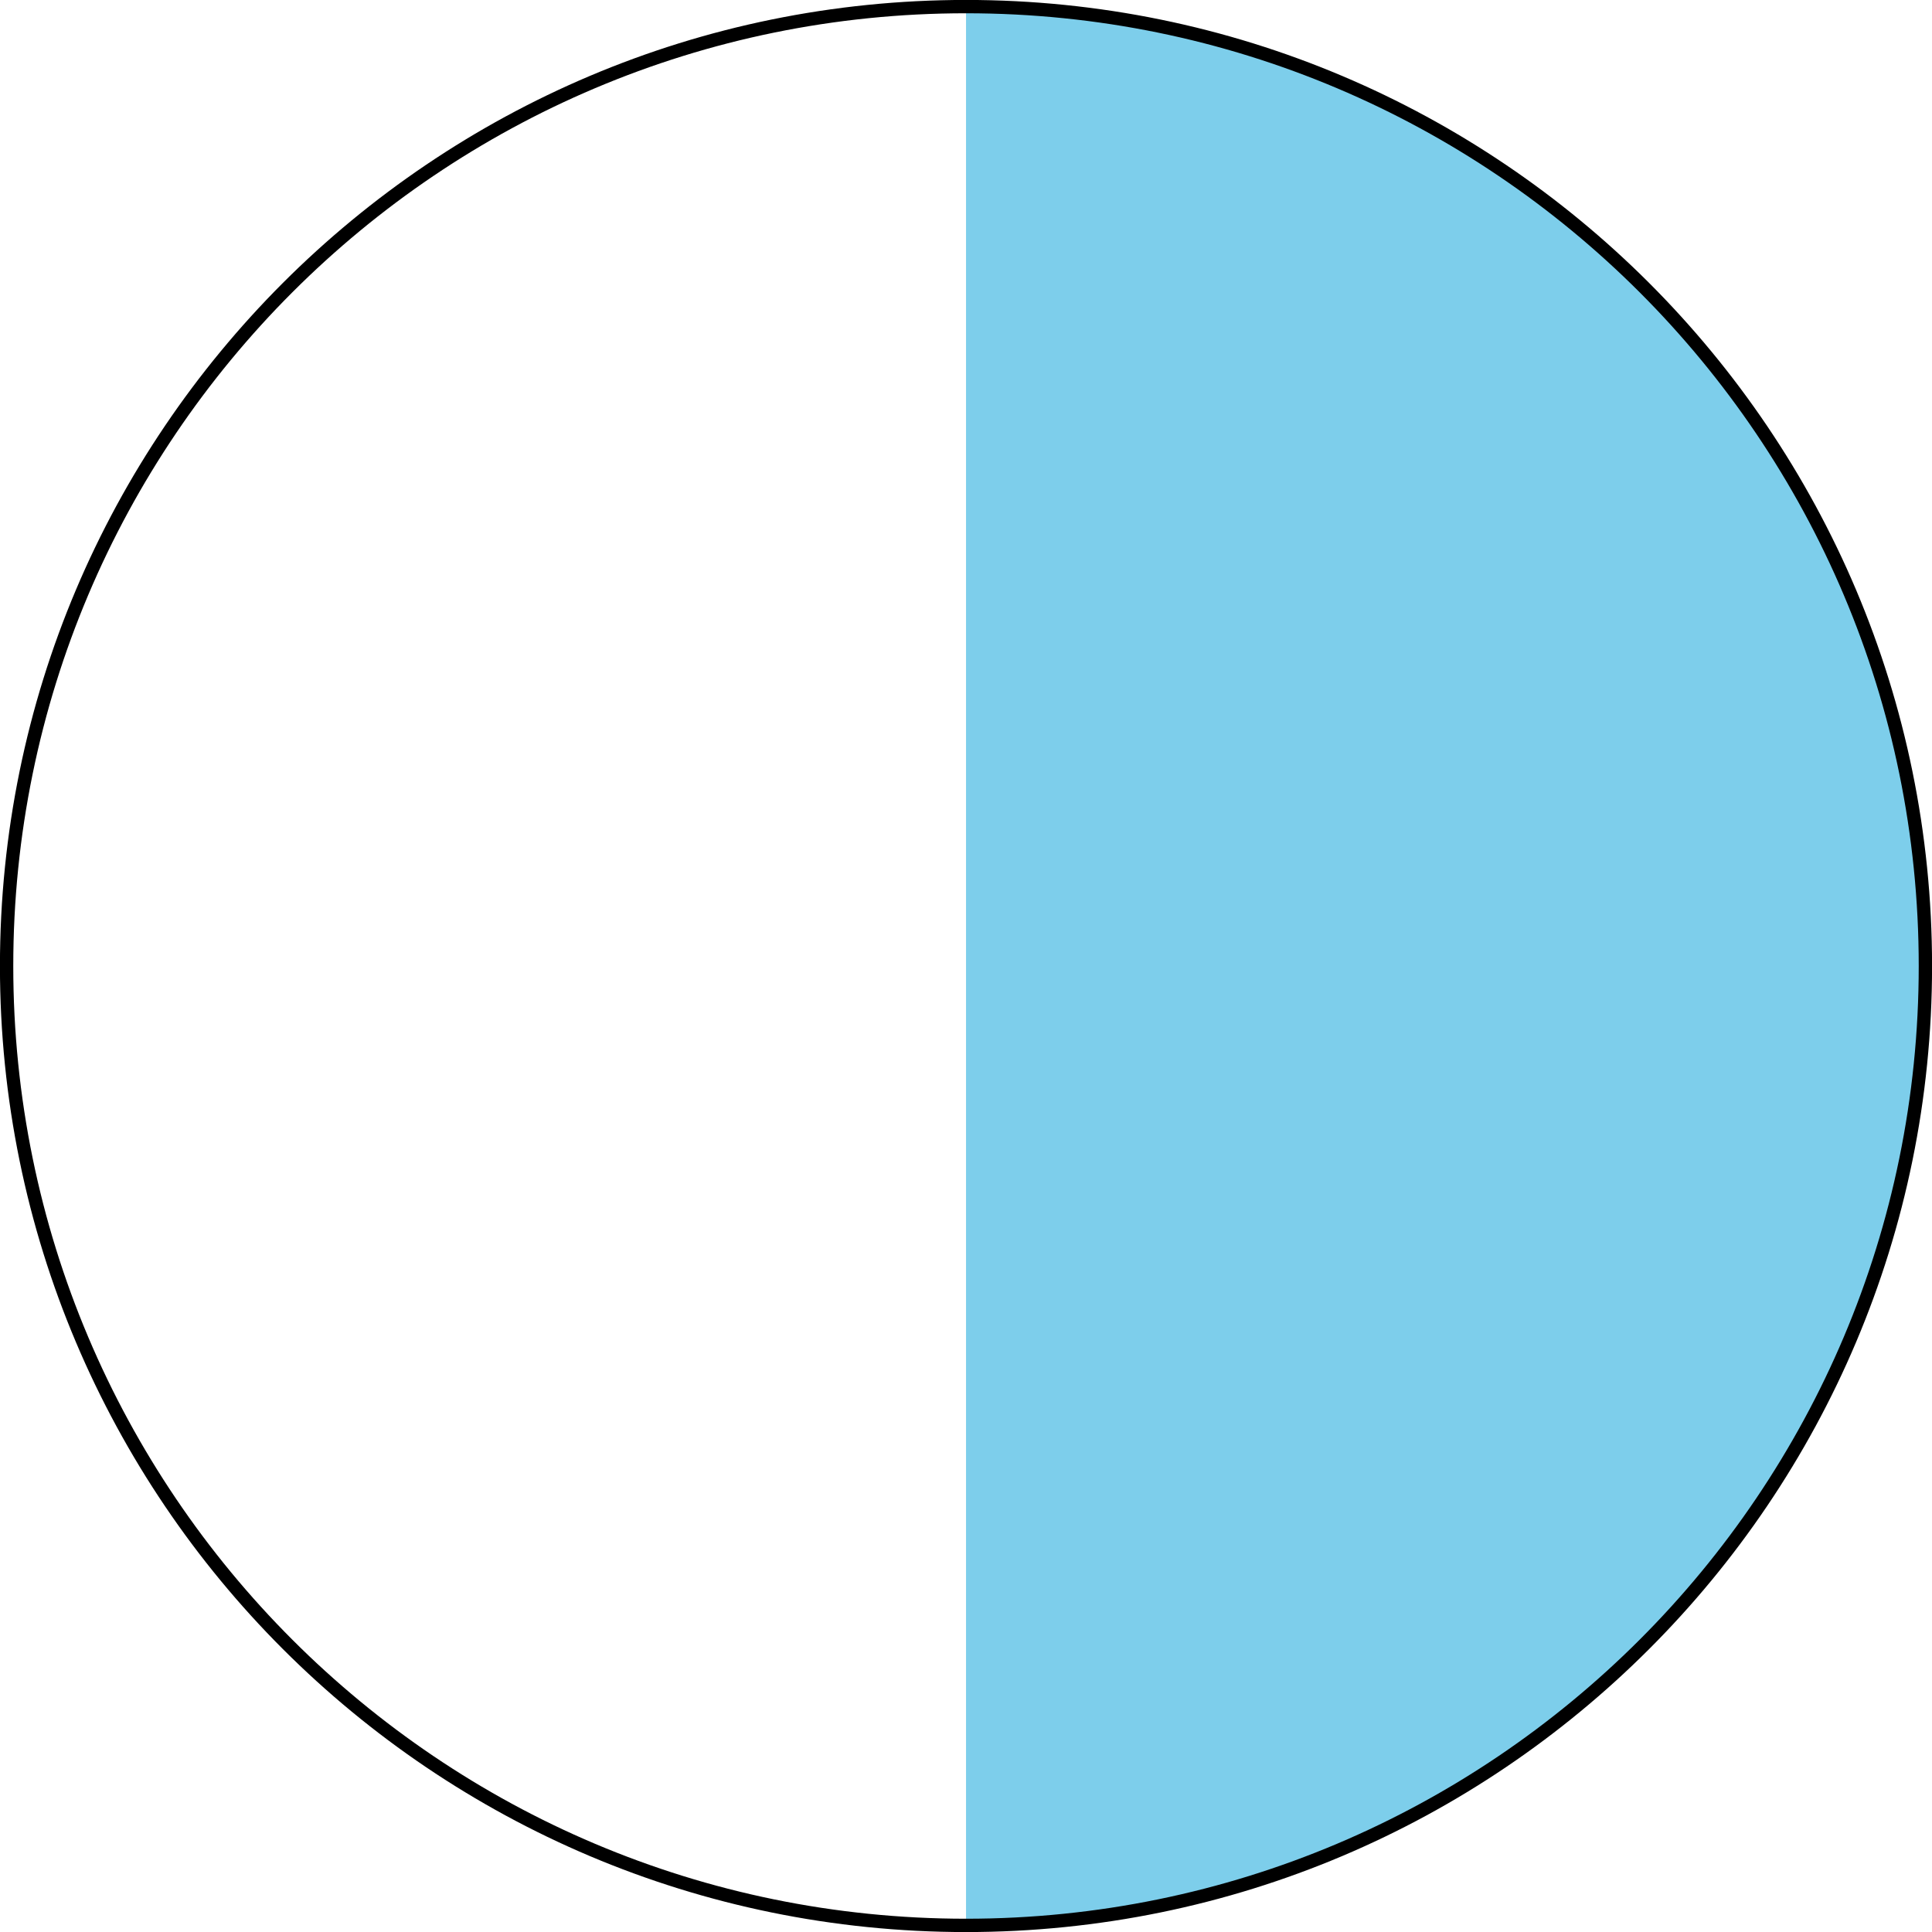 <?xml version='1.0' encoding='UTF-8'?>
<!-- This file was generated by dvisvgm 2.1.3 -->
<svg height='144.996pt' version='1.1' viewBox='-72 -72 144.996 144.996' width='144.996pt' xmlns='http://www.w3.org/2000/svg' xmlns:xlink='http://www.w3.org/1999/xlink'>
<g id='page1'>
<path d='M0.5 72.5C40.262 72.5 72.5 40.262 72.5 0.5C72.5 -39.266 40.262 -71.504 0.5 -71.504' fill='#7dceeb'/>
<path d='M72.5 0.5C72.5 -39.266 40.262 -71.504 0.5 -71.504C-39.266 -71.504 -71.504 -39.266 -71.504 0.5C-71.504 40.262 -39.266 72.5 0.5 72.5C40.262 72.5 72.5 40.262 72.5 0.5Z' fill='none' stroke='#000000' stroke-linejoin='bevel' stroke-miterlimit='10.037' stroke-width='1'/>
</g>
</svg>